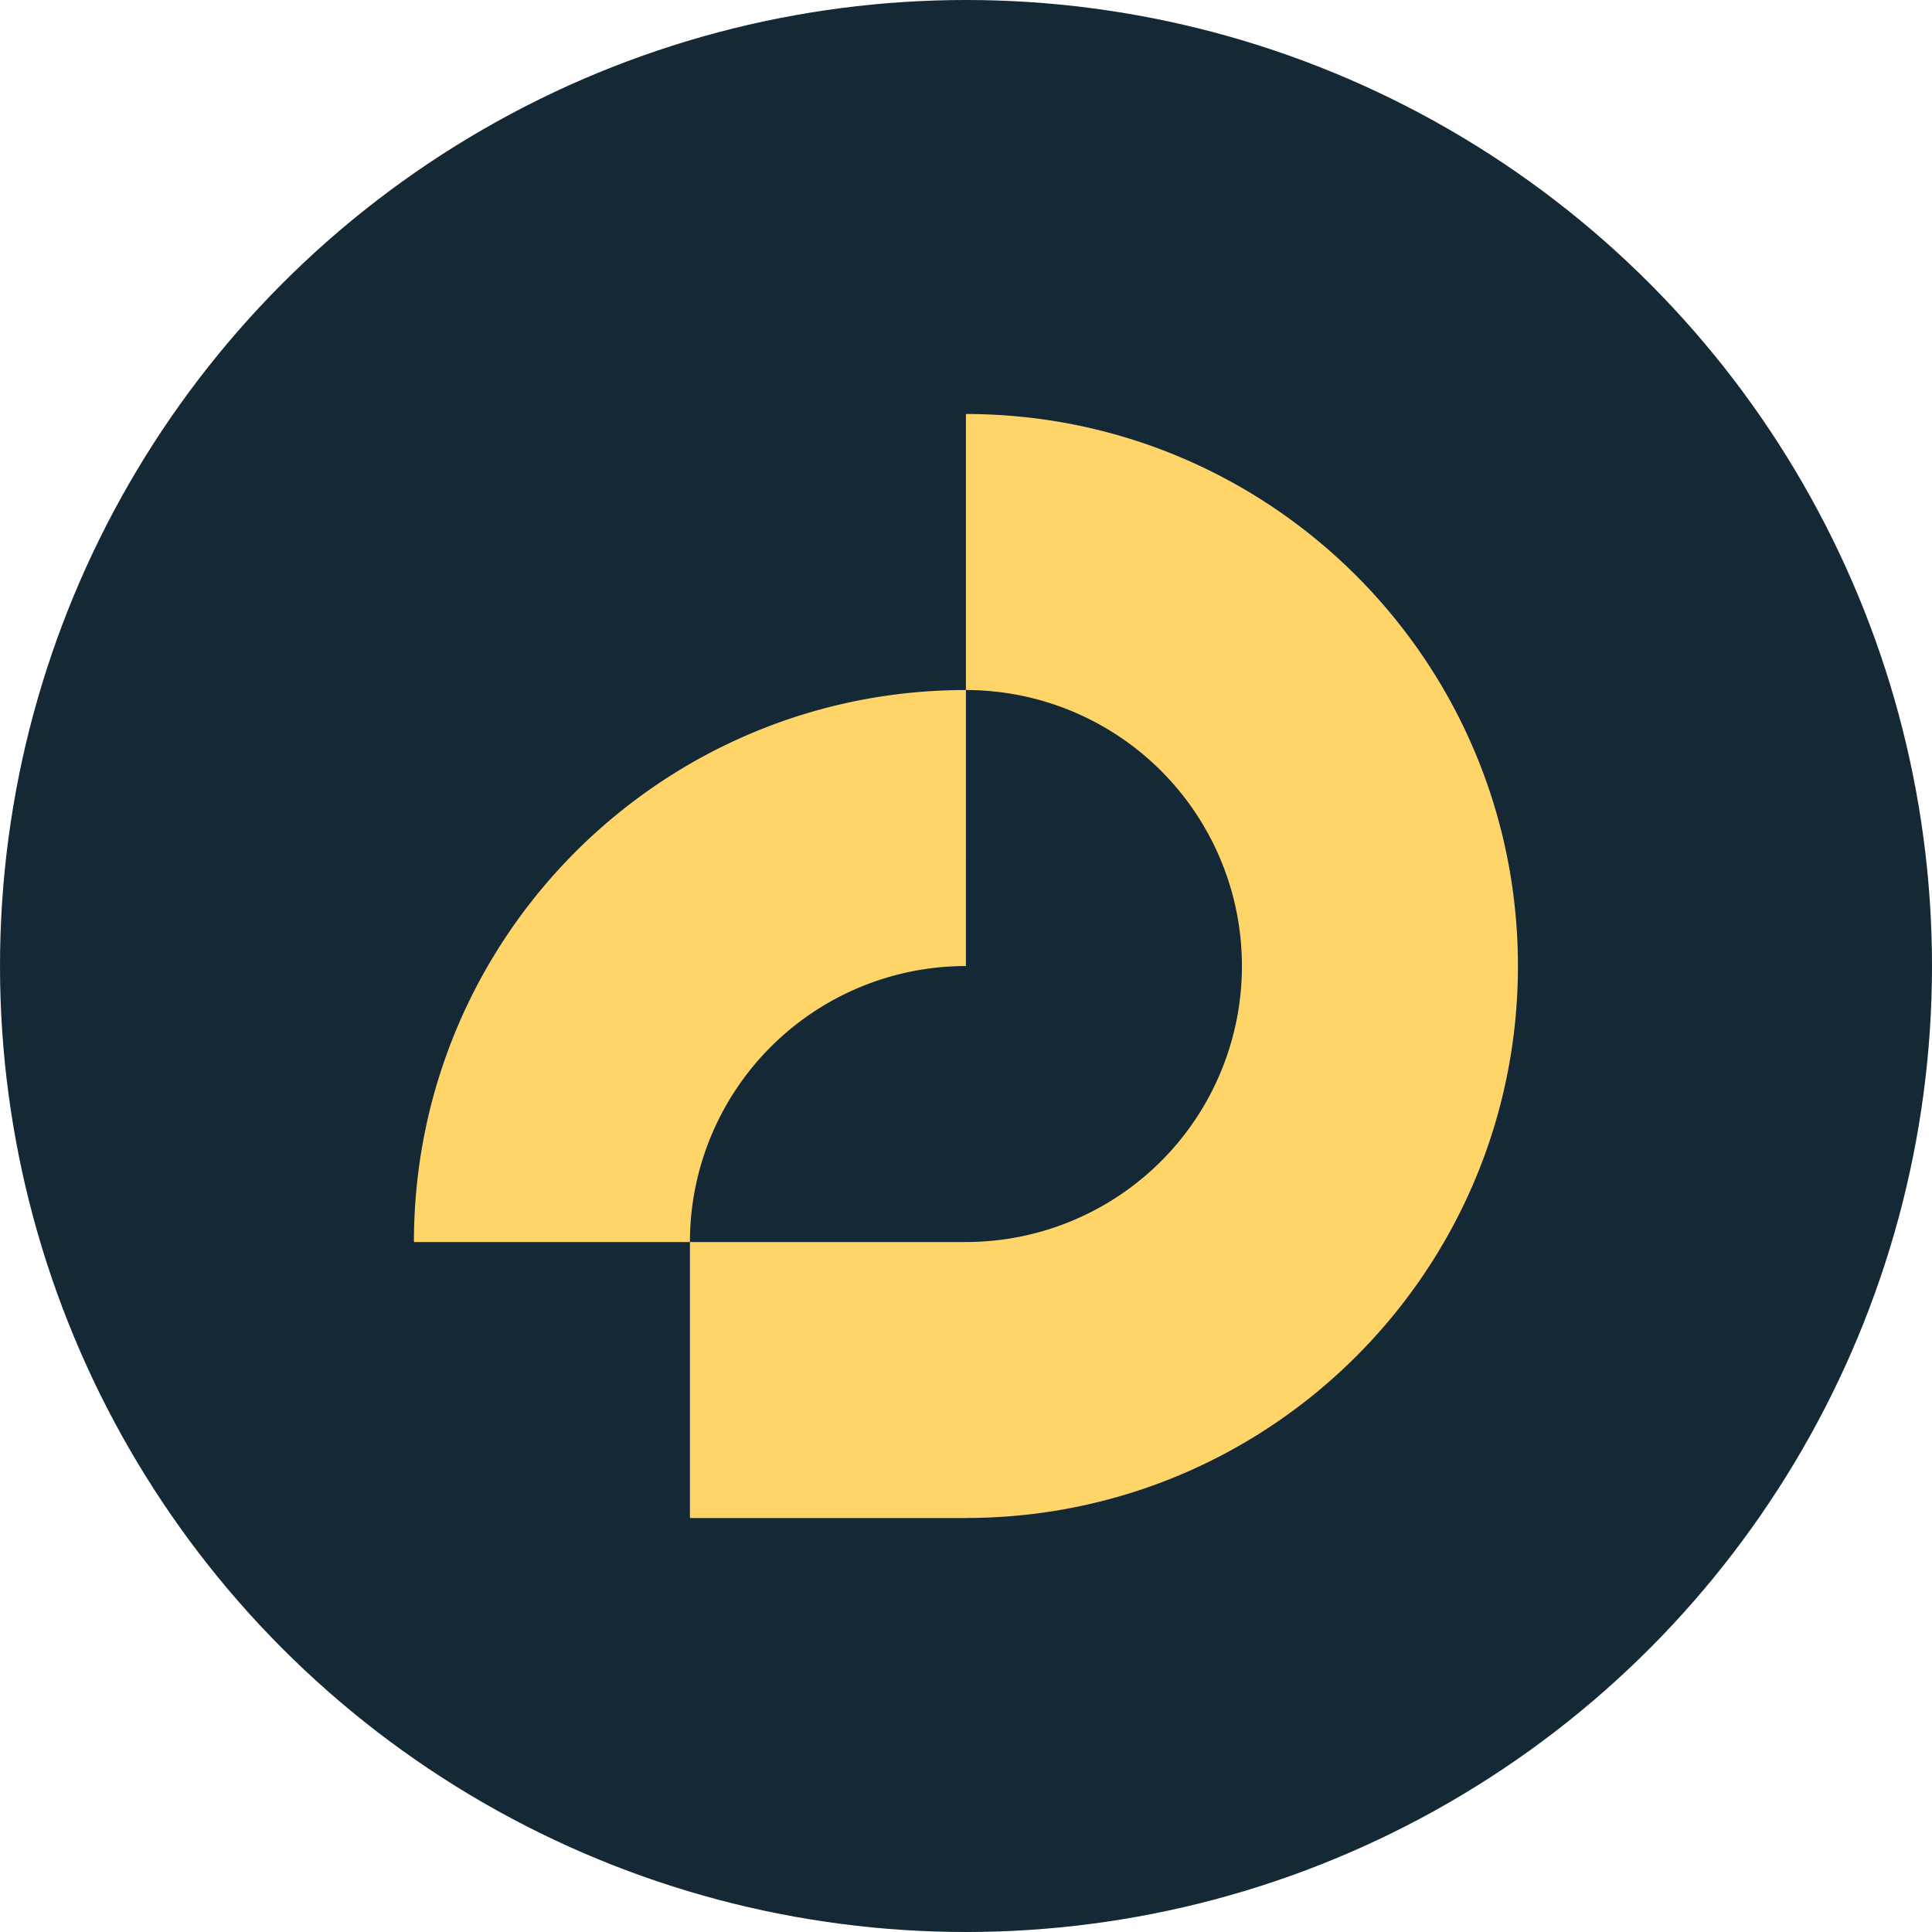 <?xml version="1.0" encoding="UTF-8" standalone="no"?> <svg xmlns="http://www.w3.org/2000/svg" xmlns:svg="http://www.w3.org/2000/svg" width="140mm" height="140mm" viewBox="0 0 140 140" version="1.1" id="svg5" xml:space="preserve"><defs id="defs2"></defs><g id="layer1" transform="translate(-371.742,292.764)"><circle style="fill:#152836;fill-opacity:1;stroke:#ffd569;stroke-width:0;stroke-linecap:square;stroke-linejoin:round;paint-order:markers stroke fill" id="path1991" cx="441.742" cy="-222.764" r="70"></circle><g id="g22106-3" style="fill:#ffd569;fill-opacity:1" transform="matrix(0.946,0,0,0.946,65.562,-47.219)"><path id="path1619-6-3-3" style="fill:#ffd569;fill-opacity:1;stroke-width:10.883" d="m 397.648,-227.846 v 21.141 a 21.141,21.141 0 0 1 21.141,21.141 21.141,21.141 0 0 1 -21.141,21.141 v 0.003 h -21.141 v 21.141 h 21.207 v -0.005 c 23.321,-0.036 42.217,-18.951 42.217,-42.281 0,-23.352 -18.931,-42.282 -42.283,-42.282 z m 0,21.141 c -23.352,0 -42.283,18.931 -42.283,42.283 h 21.141 a 21.141,21.141 0 0 1 21.141,-21.141 z"></path></g></g></svg> 